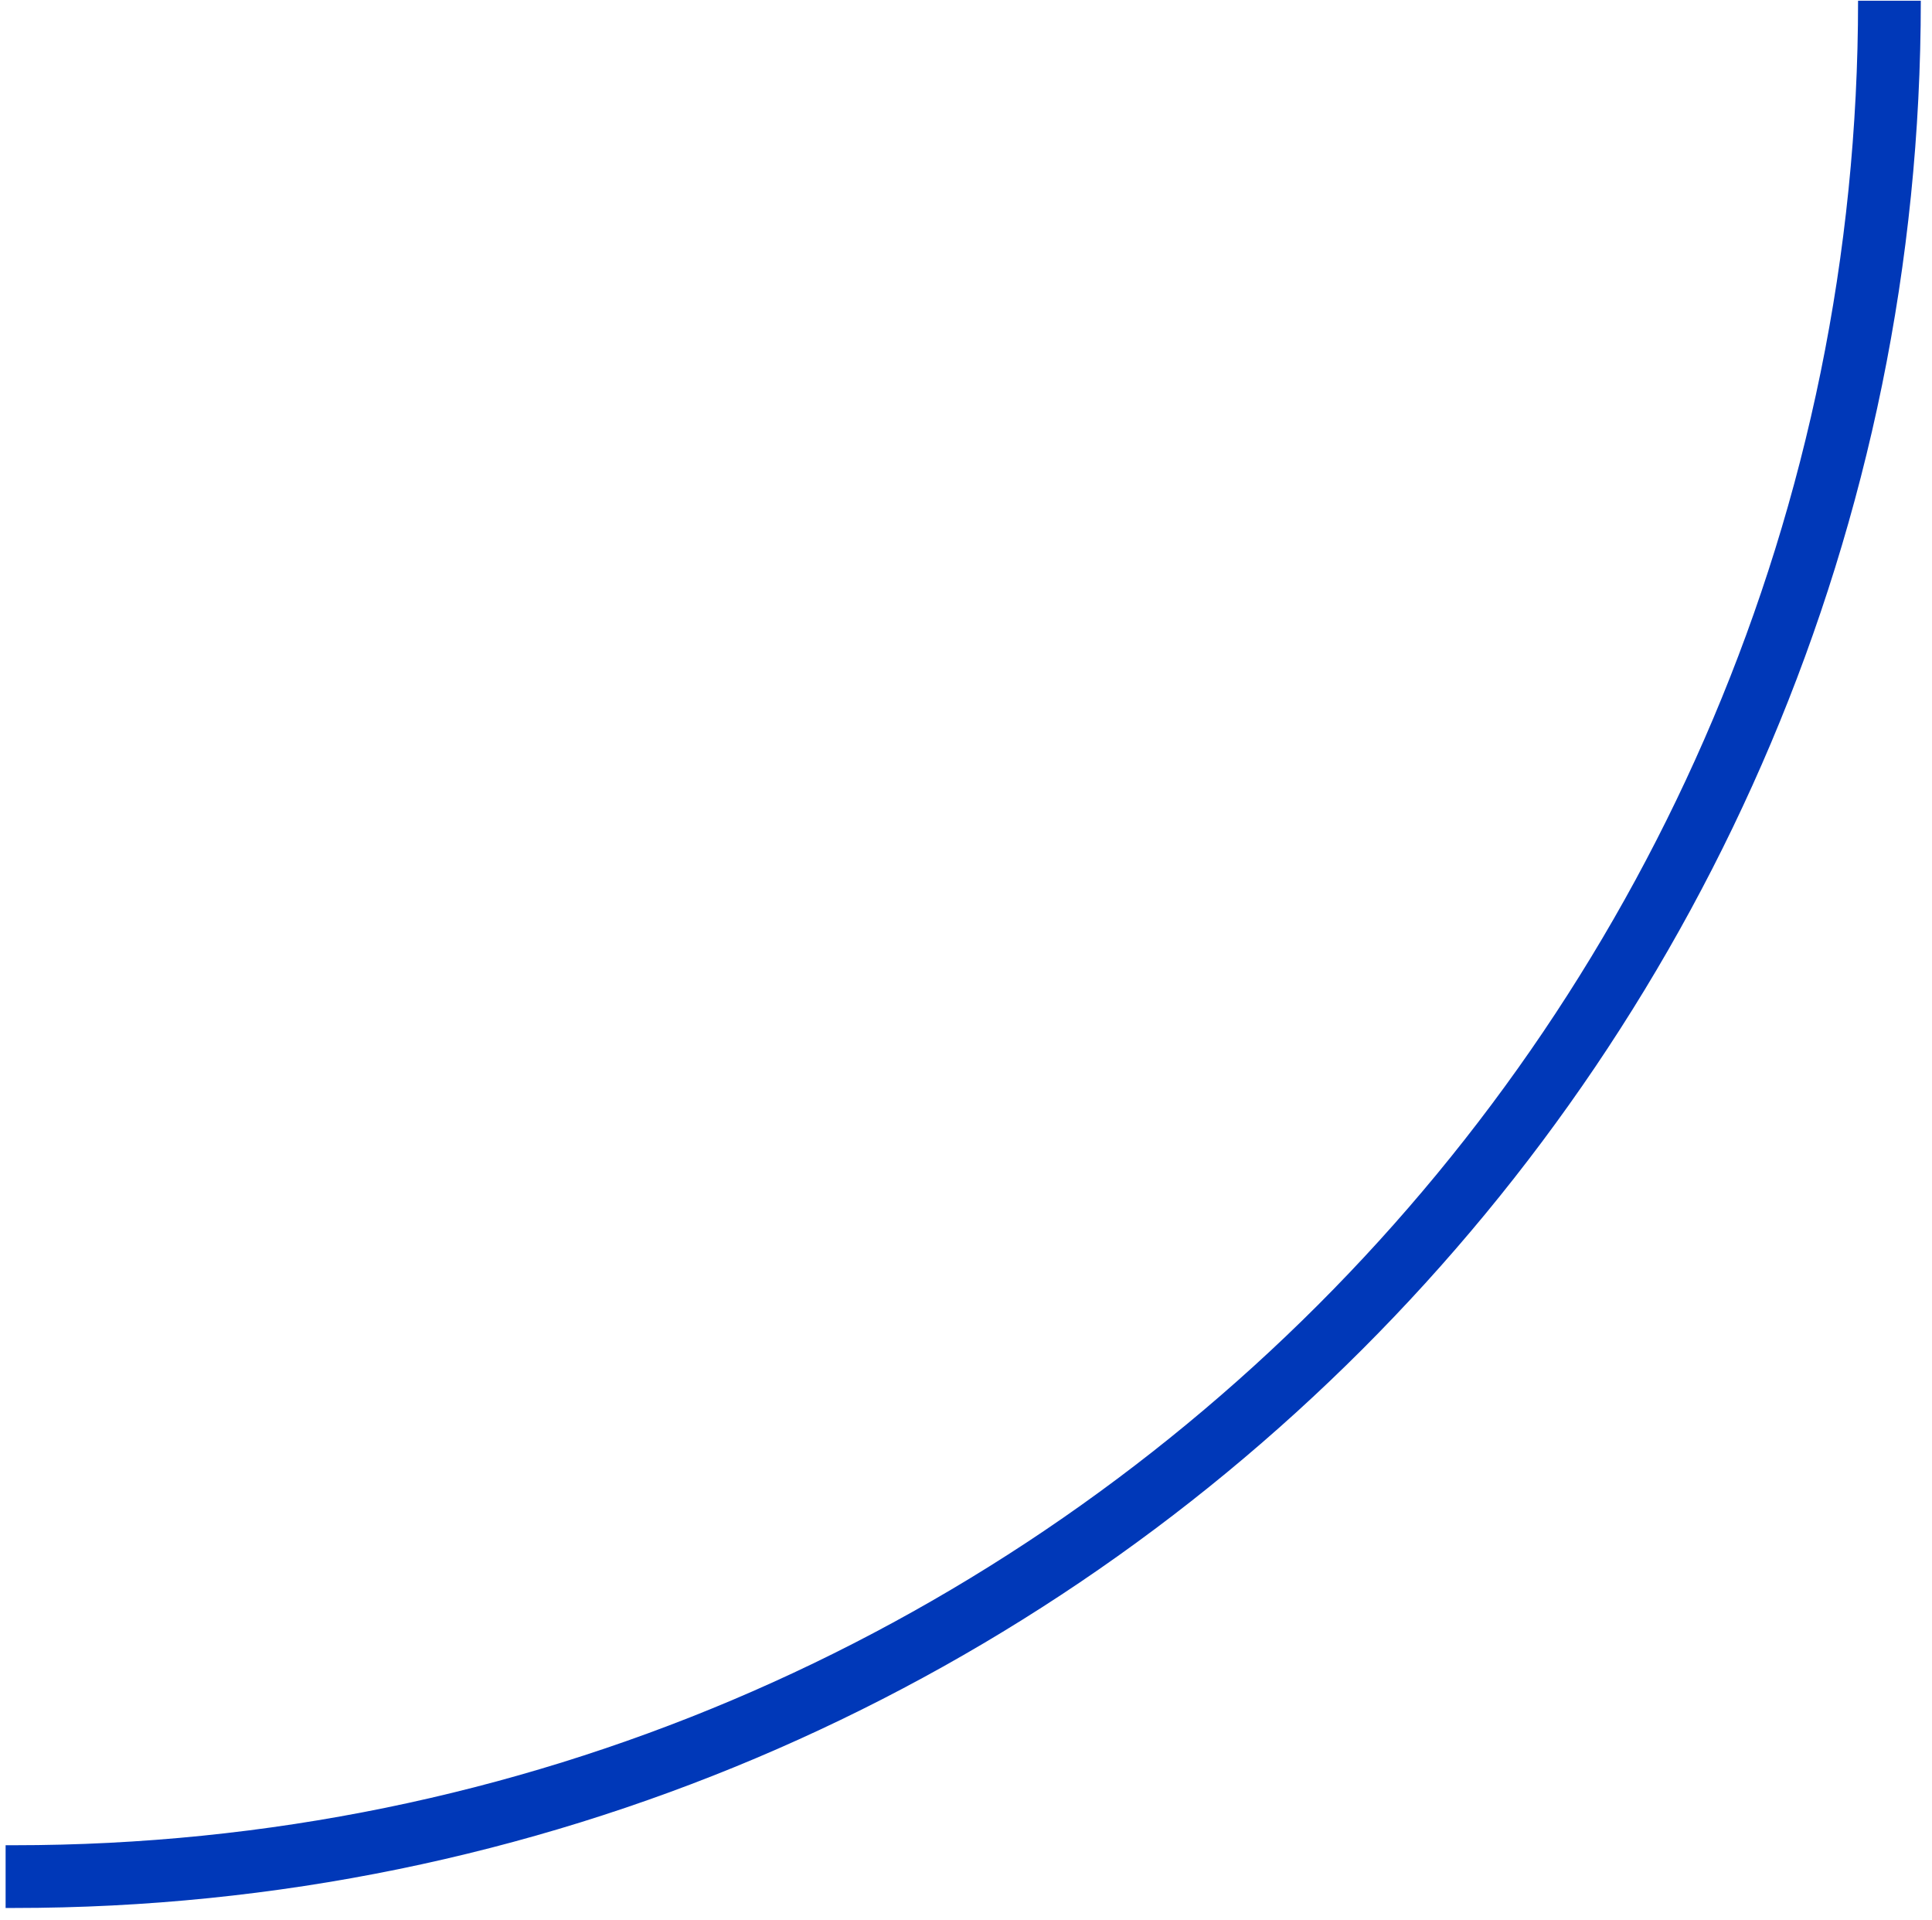 <?xml version="1.0" encoding="UTF-8"?> <svg xmlns="http://www.w3.org/2000/svg" width="154" height="153" viewBox="0 0 154 153" fill="none"> <path d="M0.447 149.556C0.667 149.556 0.887 149.556 1.107 149.556C83.677 149.556 150.607 82.626 150.607 0.056" stroke="#0038B8" stroke-width="5" stroke-miterlimit="10"></path> </svg> 